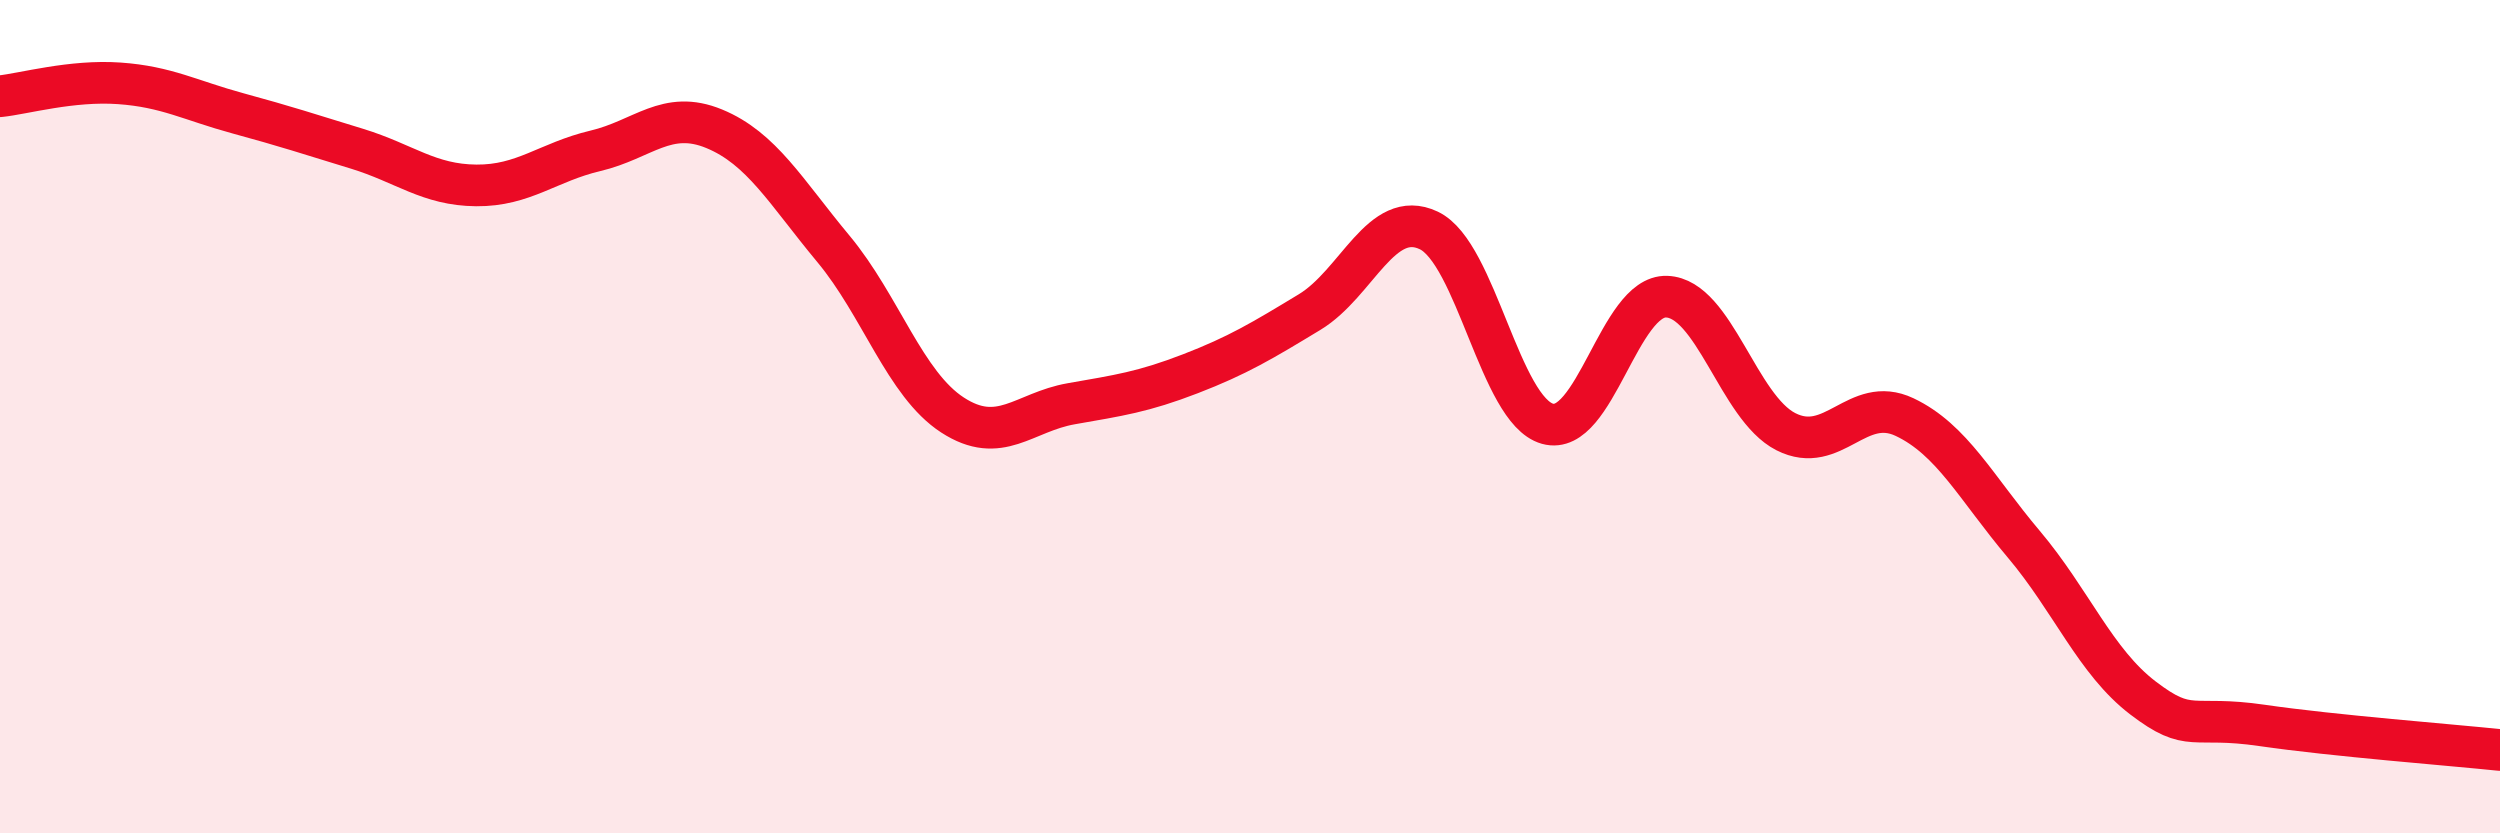 
    <svg width="60" height="20" viewBox="0 0 60 20" xmlns="http://www.w3.org/2000/svg">
      <path
        d="M 0,2.31 C 0.57,2.25 1.72,1.92 2.86,2 C 4,2.08 4.57,2.41 5.71,2.72 C 6.85,3.03 7.43,3.22 8.57,3.57 C 9.71,3.92 10.29,4.44 11.43,4.45 C 12.57,4.46 13.15,3.89 14.29,3.62 C 15.43,3.35 16,2.62 17.14,3.09 C 18.28,3.56 18.86,4.6 20,5.97 C 21.14,7.34 21.72,9.22 22.86,9.96 C 24,10.7 24.57,9.89 25.71,9.69 C 26.85,9.49 27.43,9.41 28.57,8.97 C 29.71,8.53 30.29,8.18 31.43,7.49 C 32.57,6.8 33.15,4.99 34.29,5.53 C 35.43,6.07 36,9.85 37.14,10.17 C 38.28,10.49 38.86,7.08 40,7.12 C 41.14,7.16 41.72,9.78 42.86,10.36 C 44,10.94 44.57,9.47 45.71,10.01 C 46.85,10.55 47.43,11.71 48.57,13.06 C 49.71,14.41 50.29,15.88 51.43,16.75 C 52.57,17.62 52.58,17.16 54.29,17.41 C 56,17.66 58.86,17.88 60,18L60 20L0 20Z"
        fill="#EB0A25"
        opacity="0.1"
        stroke-linecap="round"
        stroke-linejoin="round"
      />
      <path
        d="M 0,2.31 C 0.57,2.25 1.72,1.92 2.86,2 C 4,2.08 4.57,2.41 5.71,2.72 C 6.85,3.03 7.43,3.22 8.57,3.57 C 9.71,3.92 10.29,4.44 11.43,4.45 C 12.57,4.46 13.15,3.89 14.29,3.62 C 15.43,3.35 16,2.62 17.14,3.09 C 18.28,3.56 18.86,4.6 20,5.97 C 21.14,7.34 21.72,9.22 22.86,9.96 C 24,10.7 24.57,9.89 25.71,9.69 C 26.85,9.49 27.43,9.41 28.57,8.97 C 29.71,8.53 30.29,8.18 31.43,7.49 C 32.57,6.8 33.15,4.99 34.29,5.53 C 35.43,6.07 36,9.85 37.14,10.17 C 38.28,10.49 38.86,7.08 40,7.12 C 41.14,7.16 41.72,9.78 42.86,10.36 C 44,10.94 44.57,9.47 45.71,10.01 C 46.85,10.55 47.43,11.71 48.57,13.06 C 49.71,14.41 50.29,15.88 51.43,16.75 C 52.57,17.62 52.58,17.16 54.29,17.41 C 56,17.66 58.86,17.88 60,18"
        stroke="#EB0A25"
        stroke-width="1"
        fill="none"
        stroke-linecap="round"
        stroke-linejoin="round"
      />
    </svg>
  